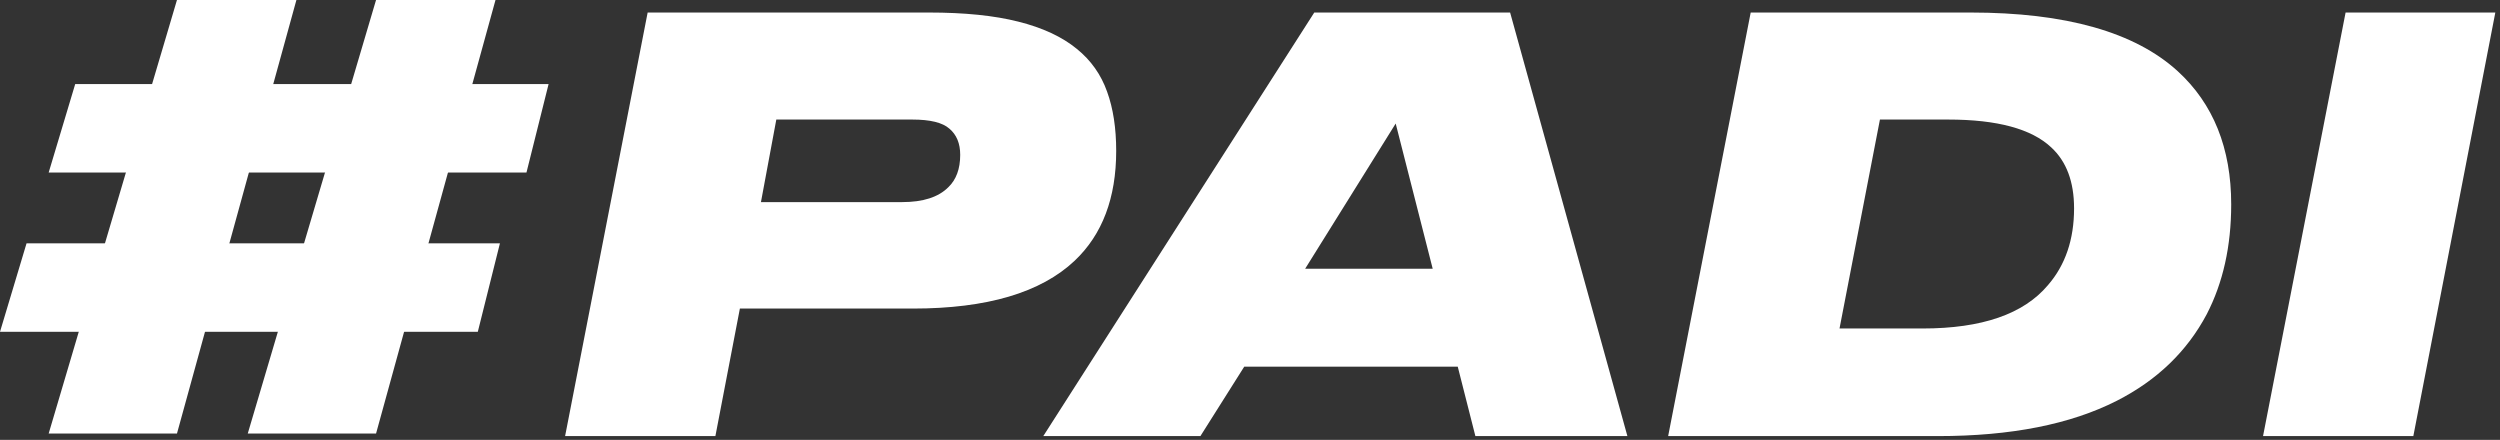 <svg width="341" height="60" viewBox="0 0 341 60" fill="none" xmlns="http://www.w3.org/2000/svg">
<rect x="0" y="0" width="341" height="60" fill="#333333" stroke="none"/>
<path d="M340.362 1.708L329.179 59.483H308.679L319.939 1.708H340.362Z" fill="white"/>
<path d="M238.795 1.708H268.77C281.764 1.708 291.186 4.374 297.036 9.706C301.903 14.158 304.336 20.215 304.336 27.877C304.336 33.572 303.223 38.568 300.997 42.865C298.305 47.938 294.215 51.873 288.727 54.668C282.412 57.878 274.284 59.483 264.344 59.483H227.536L238.795 1.708ZM250.91 44.806H262.247C270.323 44.806 276.018 42.839 279.331 38.904C281.713 36.16 282.903 32.666 282.903 28.421C282.903 24.797 281.868 22.027 279.797 20.112C277.105 17.575 272.42 16.307 265.742 16.307H256.423L250.91 44.806Z" fill="white"/>
<path d="M201.243 59.483L198.836 50.009H169.716L163.736 59.483H142.303L179.267 1.708H205.98L221.977 59.483H201.243ZM195.419 36.652L190.372 16.85L178.025 36.652H195.419Z" fill="white"/>
<path d="M100.92 42.088L97.58 59.483H77.08L88.34 1.708H126.701C131.567 1.708 135.631 2.122 138.893 2.95C142.206 3.778 144.872 5.021 146.891 6.678C148.807 8.231 150.179 10.172 151.007 12.502C151.835 14.78 152.249 17.472 152.249 20.578C152.249 26.997 150.36 31.993 146.581 35.565C141.973 39.914 134.622 42.088 124.527 42.088H100.92ZM103.793 27.567H123.051C125.899 27.567 127.995 26.894 129.341 25.548C130.428 24.512 130.972 23.037 130.972 21.121C130.972 19.568 130.48 18.378 129.497 17.549C128.565 16.721 126.882 16.307 124.449 16.307H105.889L103.793 27.567Z" fill="white"/>
<path d="M6.638 23.535L10.259 11.466H74.828L71.81 23.535H6.638Z" fill="white"/>
<path d="M0 45.259L3.621 33.19H68.19L65.172 45.259H0Z" fill="white"/>
<path d="M6.638 59.138L24.138 0H40.431L24.138 59.138H6.638Z" fill="white"/>
<path d="M33.793 59.138L51.293 0H67.586L51.293 59.138H33.793Z" fill="white"/>
</svg>
